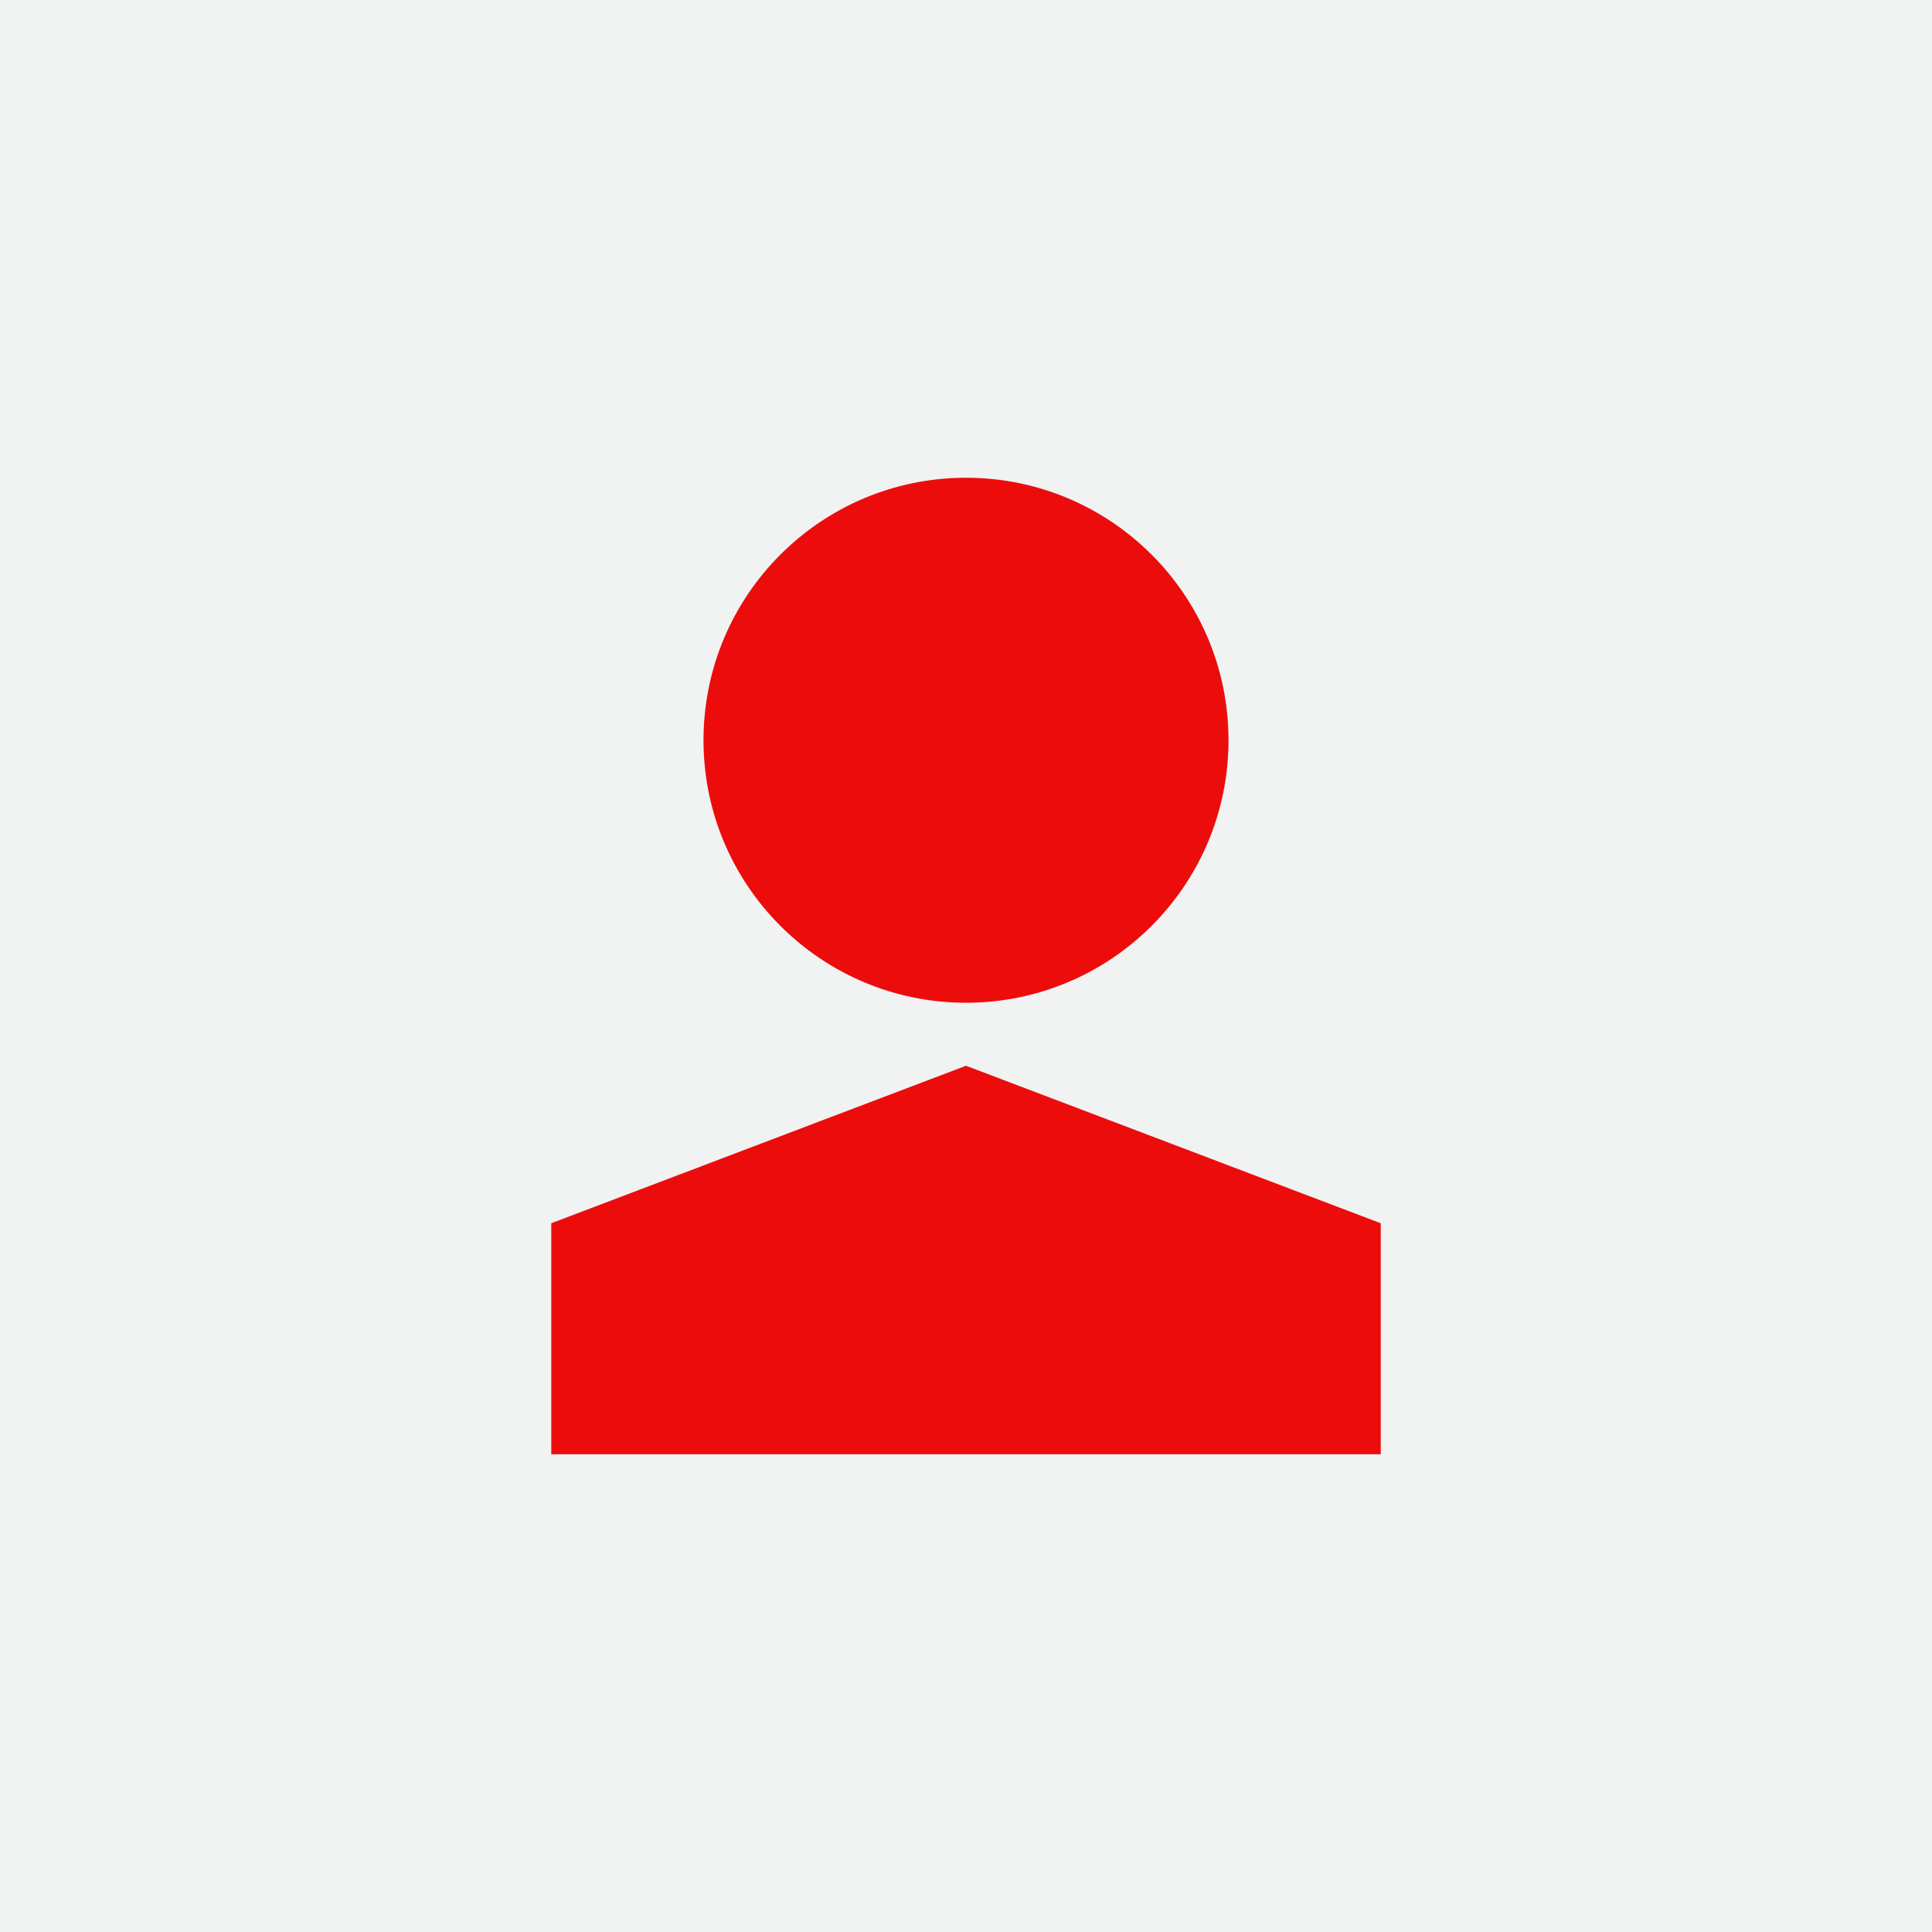 <svg id="profile-default" version="1.1" xmlns="http://www.w3.org/2000/svg" xmlns:xlink="http://www.w3.org/1999/xlink"
	 viewBox="0 0 368 368" xml:space="preserve">
        <rect fill="#F1F2F2" class="st0" width="368" height="368"/>
        <circle fill="#ED0C0C" class="st1" cx="184" cy="141" r="50"/>
        <polygon fill="#ED0C0C" class="st1" points="263,277 263,233 184,203 105,233 105,277"/>
</svg>

